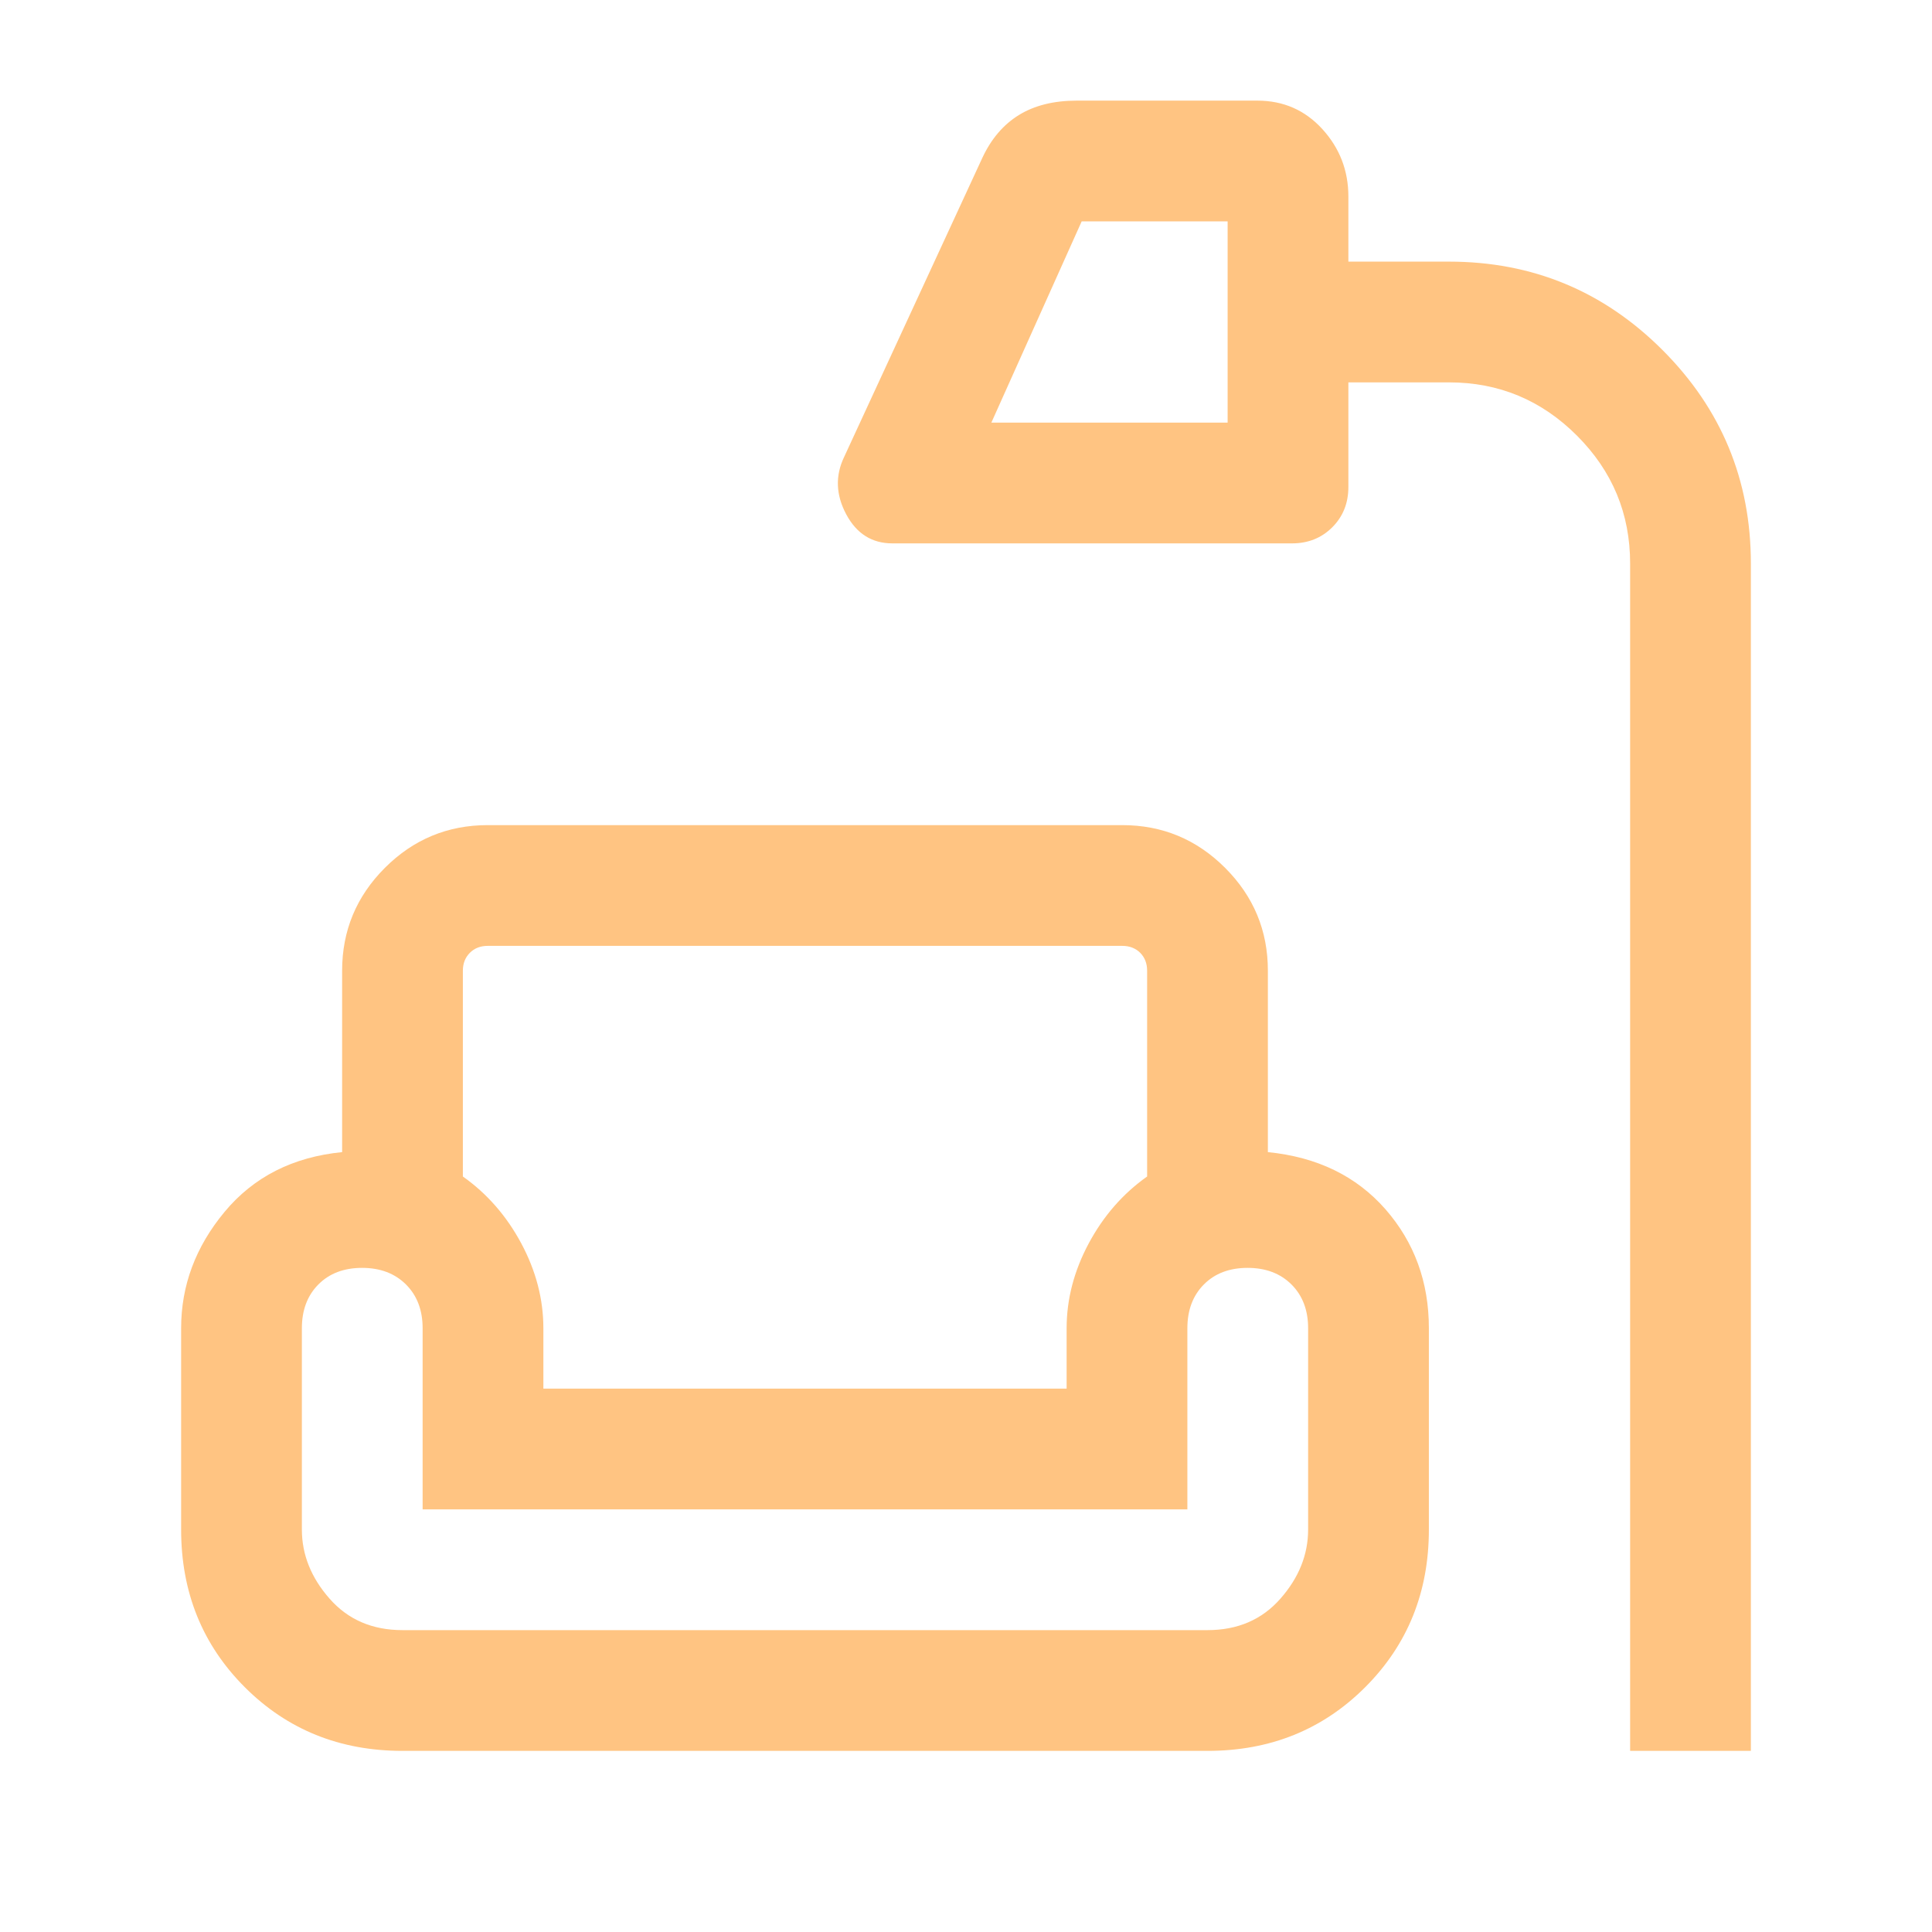 <svg width="24" height="24" viewBox="0 0 24 24" fill="none" xmlns="http://www.w3.org/2000/svg">
<path d="M20.25 21.75V7C20.25 6.381 20.03 5.852 19.589 5.411C19.148 4.97 18.619 4.75 18 4.75H16.75V6.05C16.75 6.25 16.683 6.417 16.55 6.55C16.417 6.683 16.25 6.75 16.05 6.75H11.085C10.832 6.75 10.641 6.63 10.512 6.389C10.384 6.149 10.374 5.912 10.485 5.679L12.202 1.963C12.312 1.726 12.464 1.548 12.657 1.429C12.85 1.31 13.09 1.25 13.377 1.25H15.619C15.942 1.25 16.212 1.368 16.427 1.604C16.642 1.84 16.75 2.119 16.75 2.442V3.25H18C19.036 3.25 19.92 3.616 20.652 4.348C21.384 5.08 21.75 5.964 21.75 7V21.75H20.25ZM12.315 5.25H15.25V2.75H13.437L12.315 5.25ZM5 21.75C4.221 21.75 3.568 21.486 3.041 20.959C2.514 20.432 2.25 19.779 2.25 19V16.5C2.25 15.969 2.43 15.487 2.79 15.054C3.151 14.62 3.637 14.373 4.25 14.312V12.058C4.25 11.561 4.427 11.135 4.781 10.781C5.135 10.427 5.561 10.25 6.058 10.25H13.942C14.439 10.25 14.865 10.427 15.219 10.781C15.573 11.135 15.75 11.561 15.75 12.058V14.312C16.363 14.373 16.849 14.61 17.21 15.021C17.57 15.433 17.75 15.926 17.75 16.5V19C17.75 19.779 17.486 20.432 16.959 20.959C16.432 21.486 15.779 21.75 15 21.75H5ZM5.75 12.058V14.615C6.05 14.827 6.292 15.104 6.475 15.445C6.658 15.787 6.75 16.139 6.75 16.5V17.25H13.25V16.5C13.25 16.139 13.342 15.787 13.525 15.445C13.708 15.104 13.95 14.827 14.25 14.615V12.058C14.25 11.968 14.221 11.894 14.164 11.836C14.106 11.779 14.032 11.75 13.942 11.75H6.058C5.968 11.75 5.894 11.779 5.837 11.836C5.779 11.894 5.75 11.968 5.75 12.058ZM5 20.25H15C15.375 20.25 15.677 20.12 15.906 19.859C16.135 19.599 16.25 19.312 16.25 19V16.5C16.25 16.275 16.181 16.094 16.043 15.956C15.905 15.819 15.724 15.75 15.498 15.75C15.272 15.75 15.091 15.819 14.955 15.956C14.818 16.094 14.75 16.275 14.75 16.5V18.75H5.25V16.5C5.25 16.275 5.181 16.094 5.043 15.956C4.905 15.819 4.724 15.75 4.498 15.75C4.272 15.75 4.091 15.819 3.955 15.956C3.818 16.094 3.75 16.275 3.75 16.5V19C3.75 19.312 3.865 19.599 4.094 19.859C4.323 20.12 4.625 20.25 5 20.25Z" fill="#FFC482"/>
</svg>

